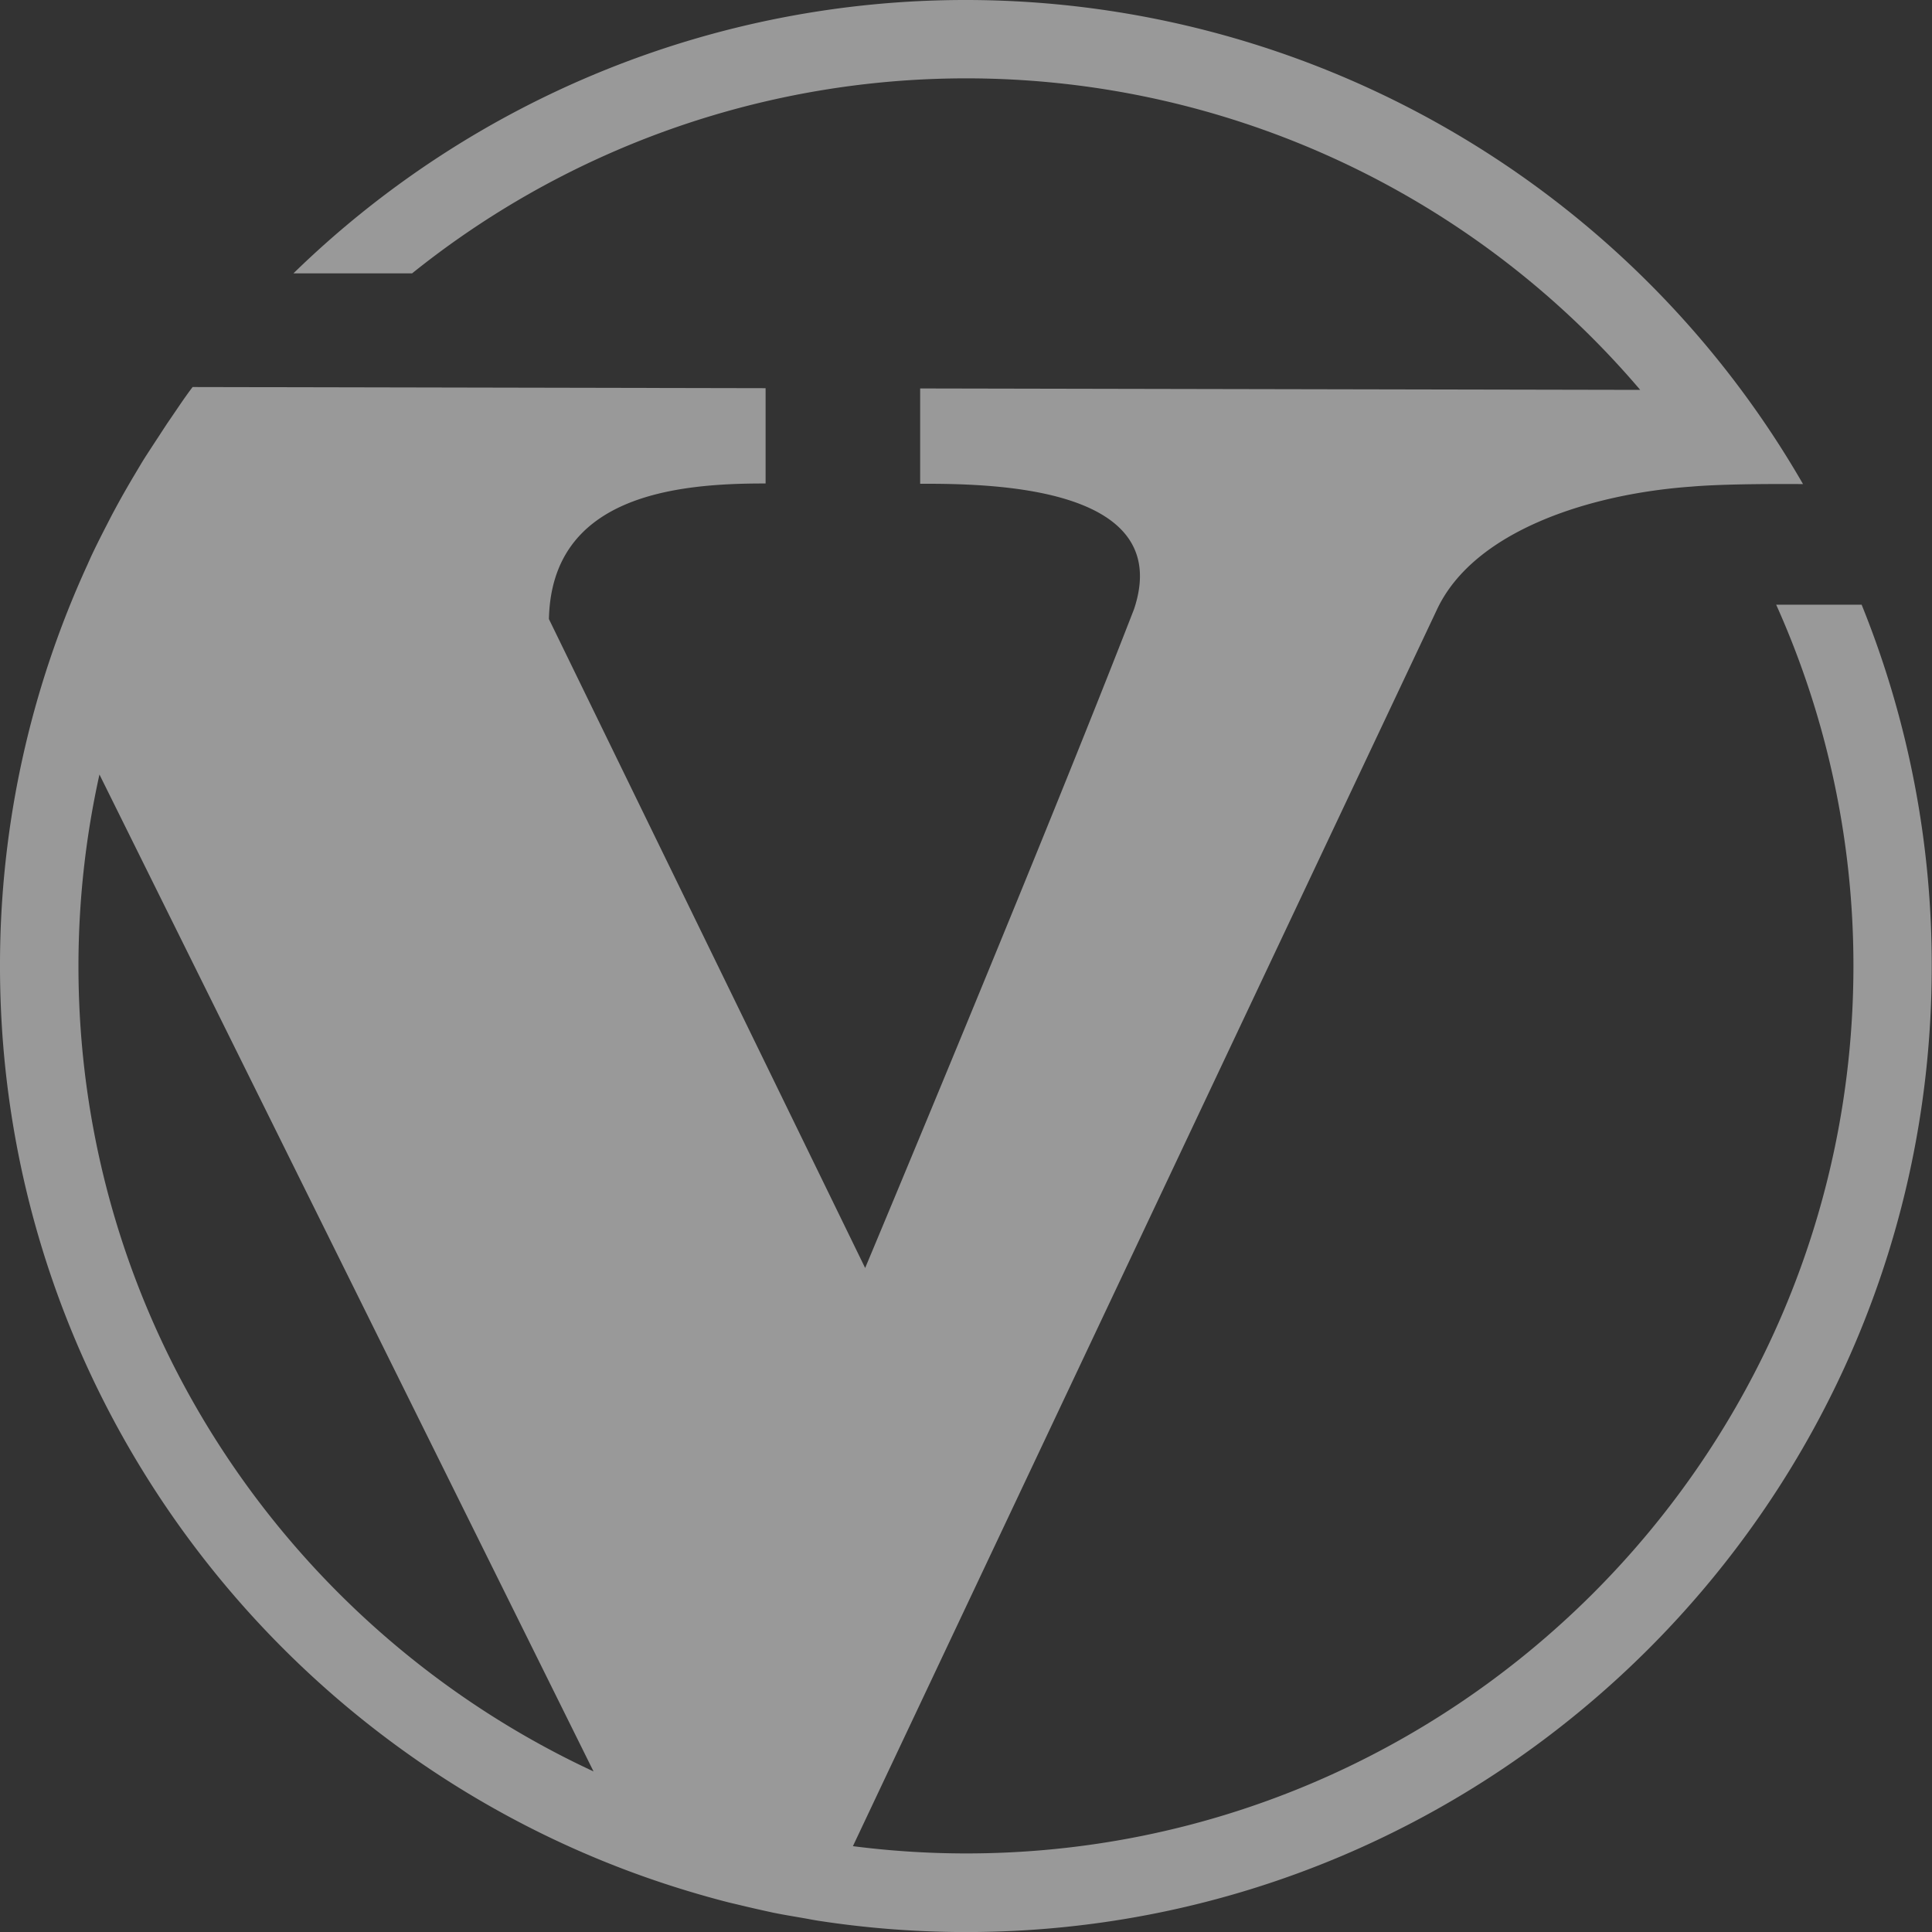 <svg xmlns="http://www.w3.org/2000/svg" viewBox="0 0 353.37 353.38"><rect x="0" y="0" width="353.37" height="353.38" fill="#333333" stroke="none"/><defs><style>.cls-1{fill:#fff;opacity:0.5;}</style></defs><g id="Layer_2" data-name="Layer 2"><g id="Layer_1-2" data-name="Layer 1"><path class="cls-1" d="M14.35,176.38a162.16,162.16,0,0,1,3.84-34.72L108.56,324c-55.67-25.85-94.34-82.31-94.21-147.61M176.67,0a176.1,176.1,0,0,0-123,50l21.7,0A161.84,161.84,0,0,1,300,71.31l-131.7-.26,0,17.43c12,0,46.74.1,39.12,22.93C191,153.75,158.24,231.92,158.24,231.92L100.4,113.23c.49-22.67,23.33-24.83,39.63-24.8l0-17.43L35.23,70.79c-1.53,2-3,4.27-4.46,6.38-.56.83-1.1,1.67-1.64,2.5-.89,1.35-1.76,2.69-2.61,4-.67,1.07-1.3,2.15-1.94,3.22s-1.34,2.28-2,3.44-1.38,2.49-2.05,3.74c-.52,1-1,1.95-1.51,2.93-.73,1.43-1.45,2.87-2.14,4.32-.32.68-.62,1.37-.93,2.06A175.49,175.49,0,0,0,0,176.35c-.16,79.86,53,147.58,125.8,169.52h0c2.52.76,5.07,1.48,7.64,2.13l1.45.34c2.13.52,4.26,1,6.42,1.47,1.83.38,3.69.68,5.53,1,.91.15,1.8.34,2.7.48a177.78,177.78,0,0,0,26.78,2.09c97.43.19,176.85-78.92,177-176.34A175.56,175.56,0,0,0,340.5,110.6l-15.63,0A161.14,161.14,0,0,1,339,177c-.18,89.51-73.15,162.2-162.67,162A162.81,162.81,0,0,1,156,337.67L262.81,111.52C269.59,97,291,90.3,309.42,89c4.59-.4,12.06-.51,20.36-.46A176.81,176.81,0,0,0,177,0h-.35"/></g></g></svg>